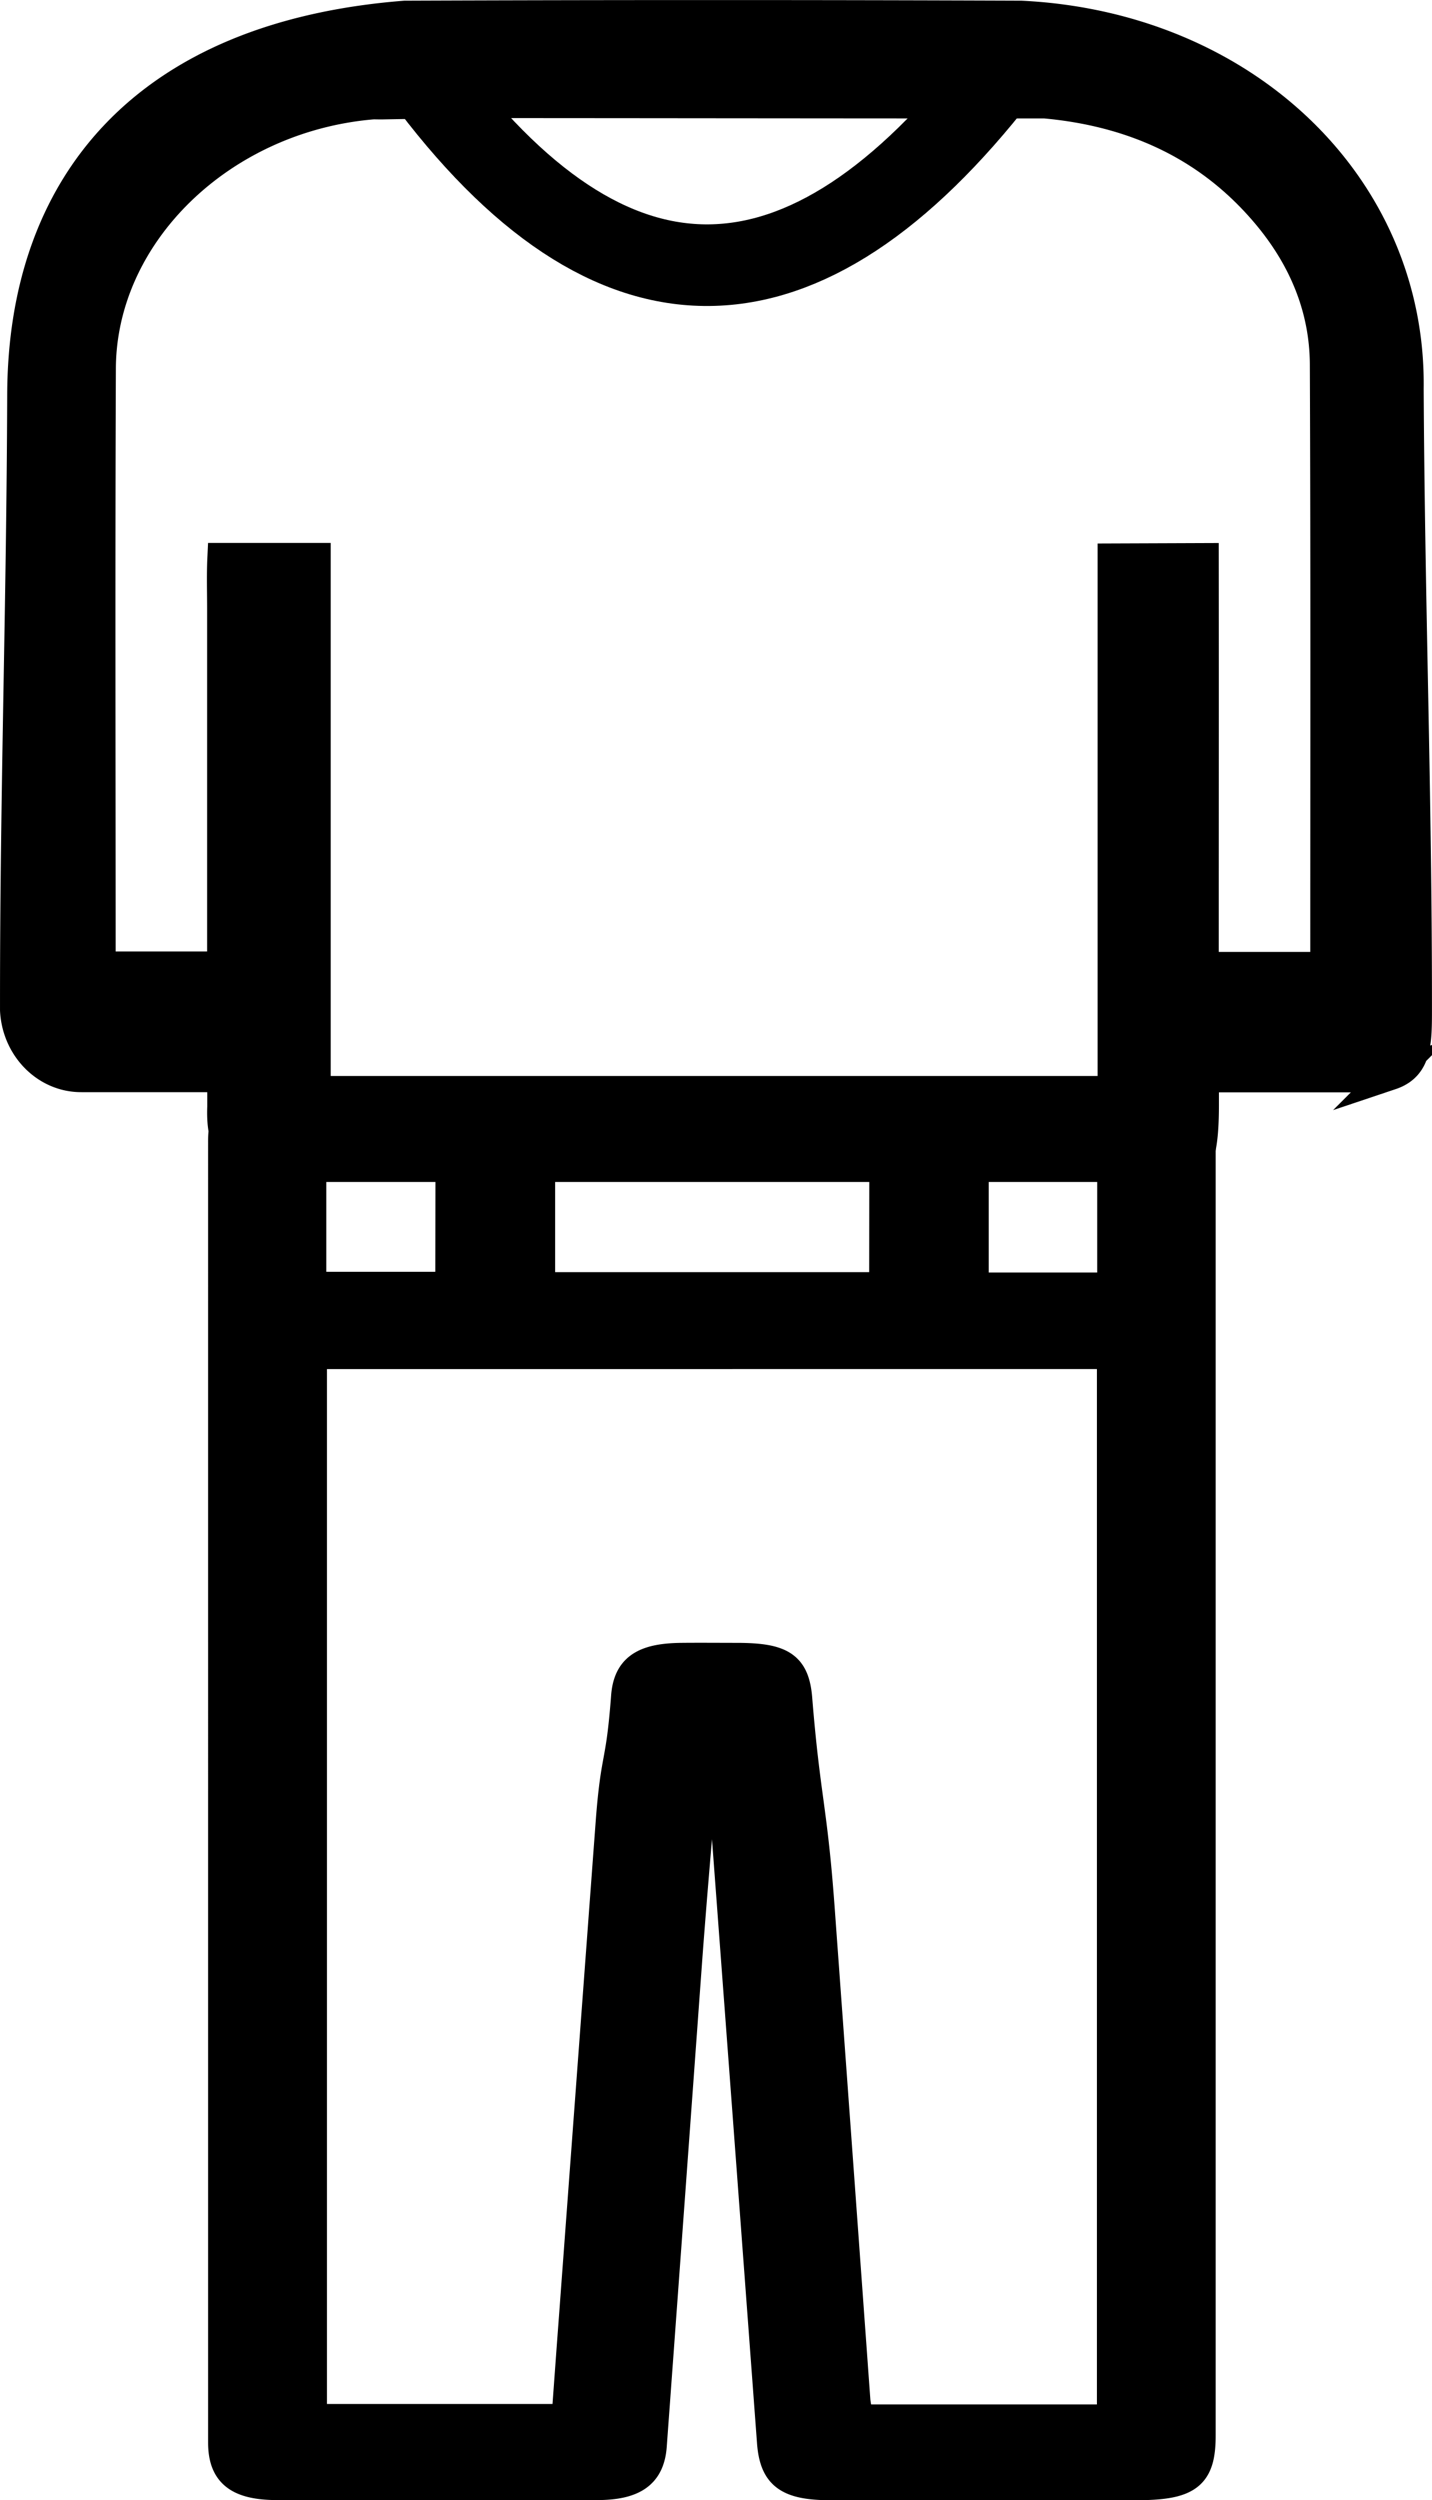 <svg xmlns="http://www.w3.org/2000/svg" viewBox="0 0 503.56 879.1"><defs><style>.cls-1,.cls-2,.cls-3{stroke:#000;stroke-miterlimit:10;}.cls-1{stroke-width:9.94px;}.cls-2{stroke-width:10.93px;}.cls-3{fill:none;stroke-width:28.7px;}</style></defs><g id="Layer_2" data-name="Layer 2"><g id="Layer_2-2" data-name="Layer 2"><path class="cls-1" d="M249.54,595.28c-2.52,34.27-5,59.19-7.55,93.46Q235.77,774.39,229.5,860c-.75,10-6.53,14.06-19.67,14.08q-56.06.07-112.1,0c-14.07,0-19.58-4.34-19.58-15.28V401.11c0-11.65,5.23-15.54,20.87-15.54H400c17.78,0,22.5,3.54,22.52,17V712.14q0,72.09,0,144.19c0,14.35-4.55,17.79-23.3,17.8H292.32c-15.49,0-20.29-3.69-21.17-15.54Q262.86,746.9,254.49,635.2c-1.12-15-2.25-23.72-3.42-38.7-.11-1.47-.58.19-.87-1.28ZM110,476.41V850.23h88.91c.81-11,1.56-21.55,2.36-32.15q6.54-88.26,13.1-176.5c1.88-25.41,3.57-19.66,5.48-45.06.76-10,6.31-13.77,19.78-13.91,6.61-.07,13.22,0,19.82,0,15.52.06,20.27,3,21.21,14.7,2.81,34.73,5.3,38.32,7.84,73.05q6.34,87,12.62,173.91a50.93,50.93,0,0,0,1.21,6.12h88.37v-374Zm200.66-66.88H190.24v42.73H310.61Zm-152.55,0H109.77v42.62h48.28Zm184.6,0V452.4h48.09V409.47Z"/><path class="cls-2" d="M78.3,378.55H28.67c-12.34.07-22.55-10.25-23.2-23.39v-2.7C5.47,276.9,7.74,214.28,8,138.71c.24-73.6,43-125.77,134.34-133q108.4-.45,216.83,0c78.86,3.93,137,60.35,136,131,.39,75.76,2.94,142.12,2.91,217.88,0,11.92,0,20.14-9,23.16a18.37,18.37,0,0,1-5.84.86H423.17v10c0,32.08-8.54,21.51-24,21.51H102.23c-15.1,0-24.65-1.73-23.88-21V384.9ZM341.73,36.18c-47.45,0-134.13-.13-181.61-.13l-26,.48c-1.51,0-2.41-.06-3.28,0-53,4.57-95.34,45.43-95.56,93C35,198.36,35.19,267.19,35.2,336c0,1.32.21,2.65.32,4H78.3V214.21c0-6-.2-11.91.08-17.85h32.45V383.79H391.44V196.54l31.67-.13c.05,60.5,0,76.39,0,136.89v6.87H466c.08-1.4.22-2.55.22-3.69,0-69.42.14-138.85-.15-208.27-.07-19.57-7.32-37.43-20.56-53.14-19.36-23-45.31-35.91-78.05-38.89Z"/><path class="cls-3" d="M148.52,26.2c66.72,90.6,134.4,88.17,203,0"/></g></g></svg>